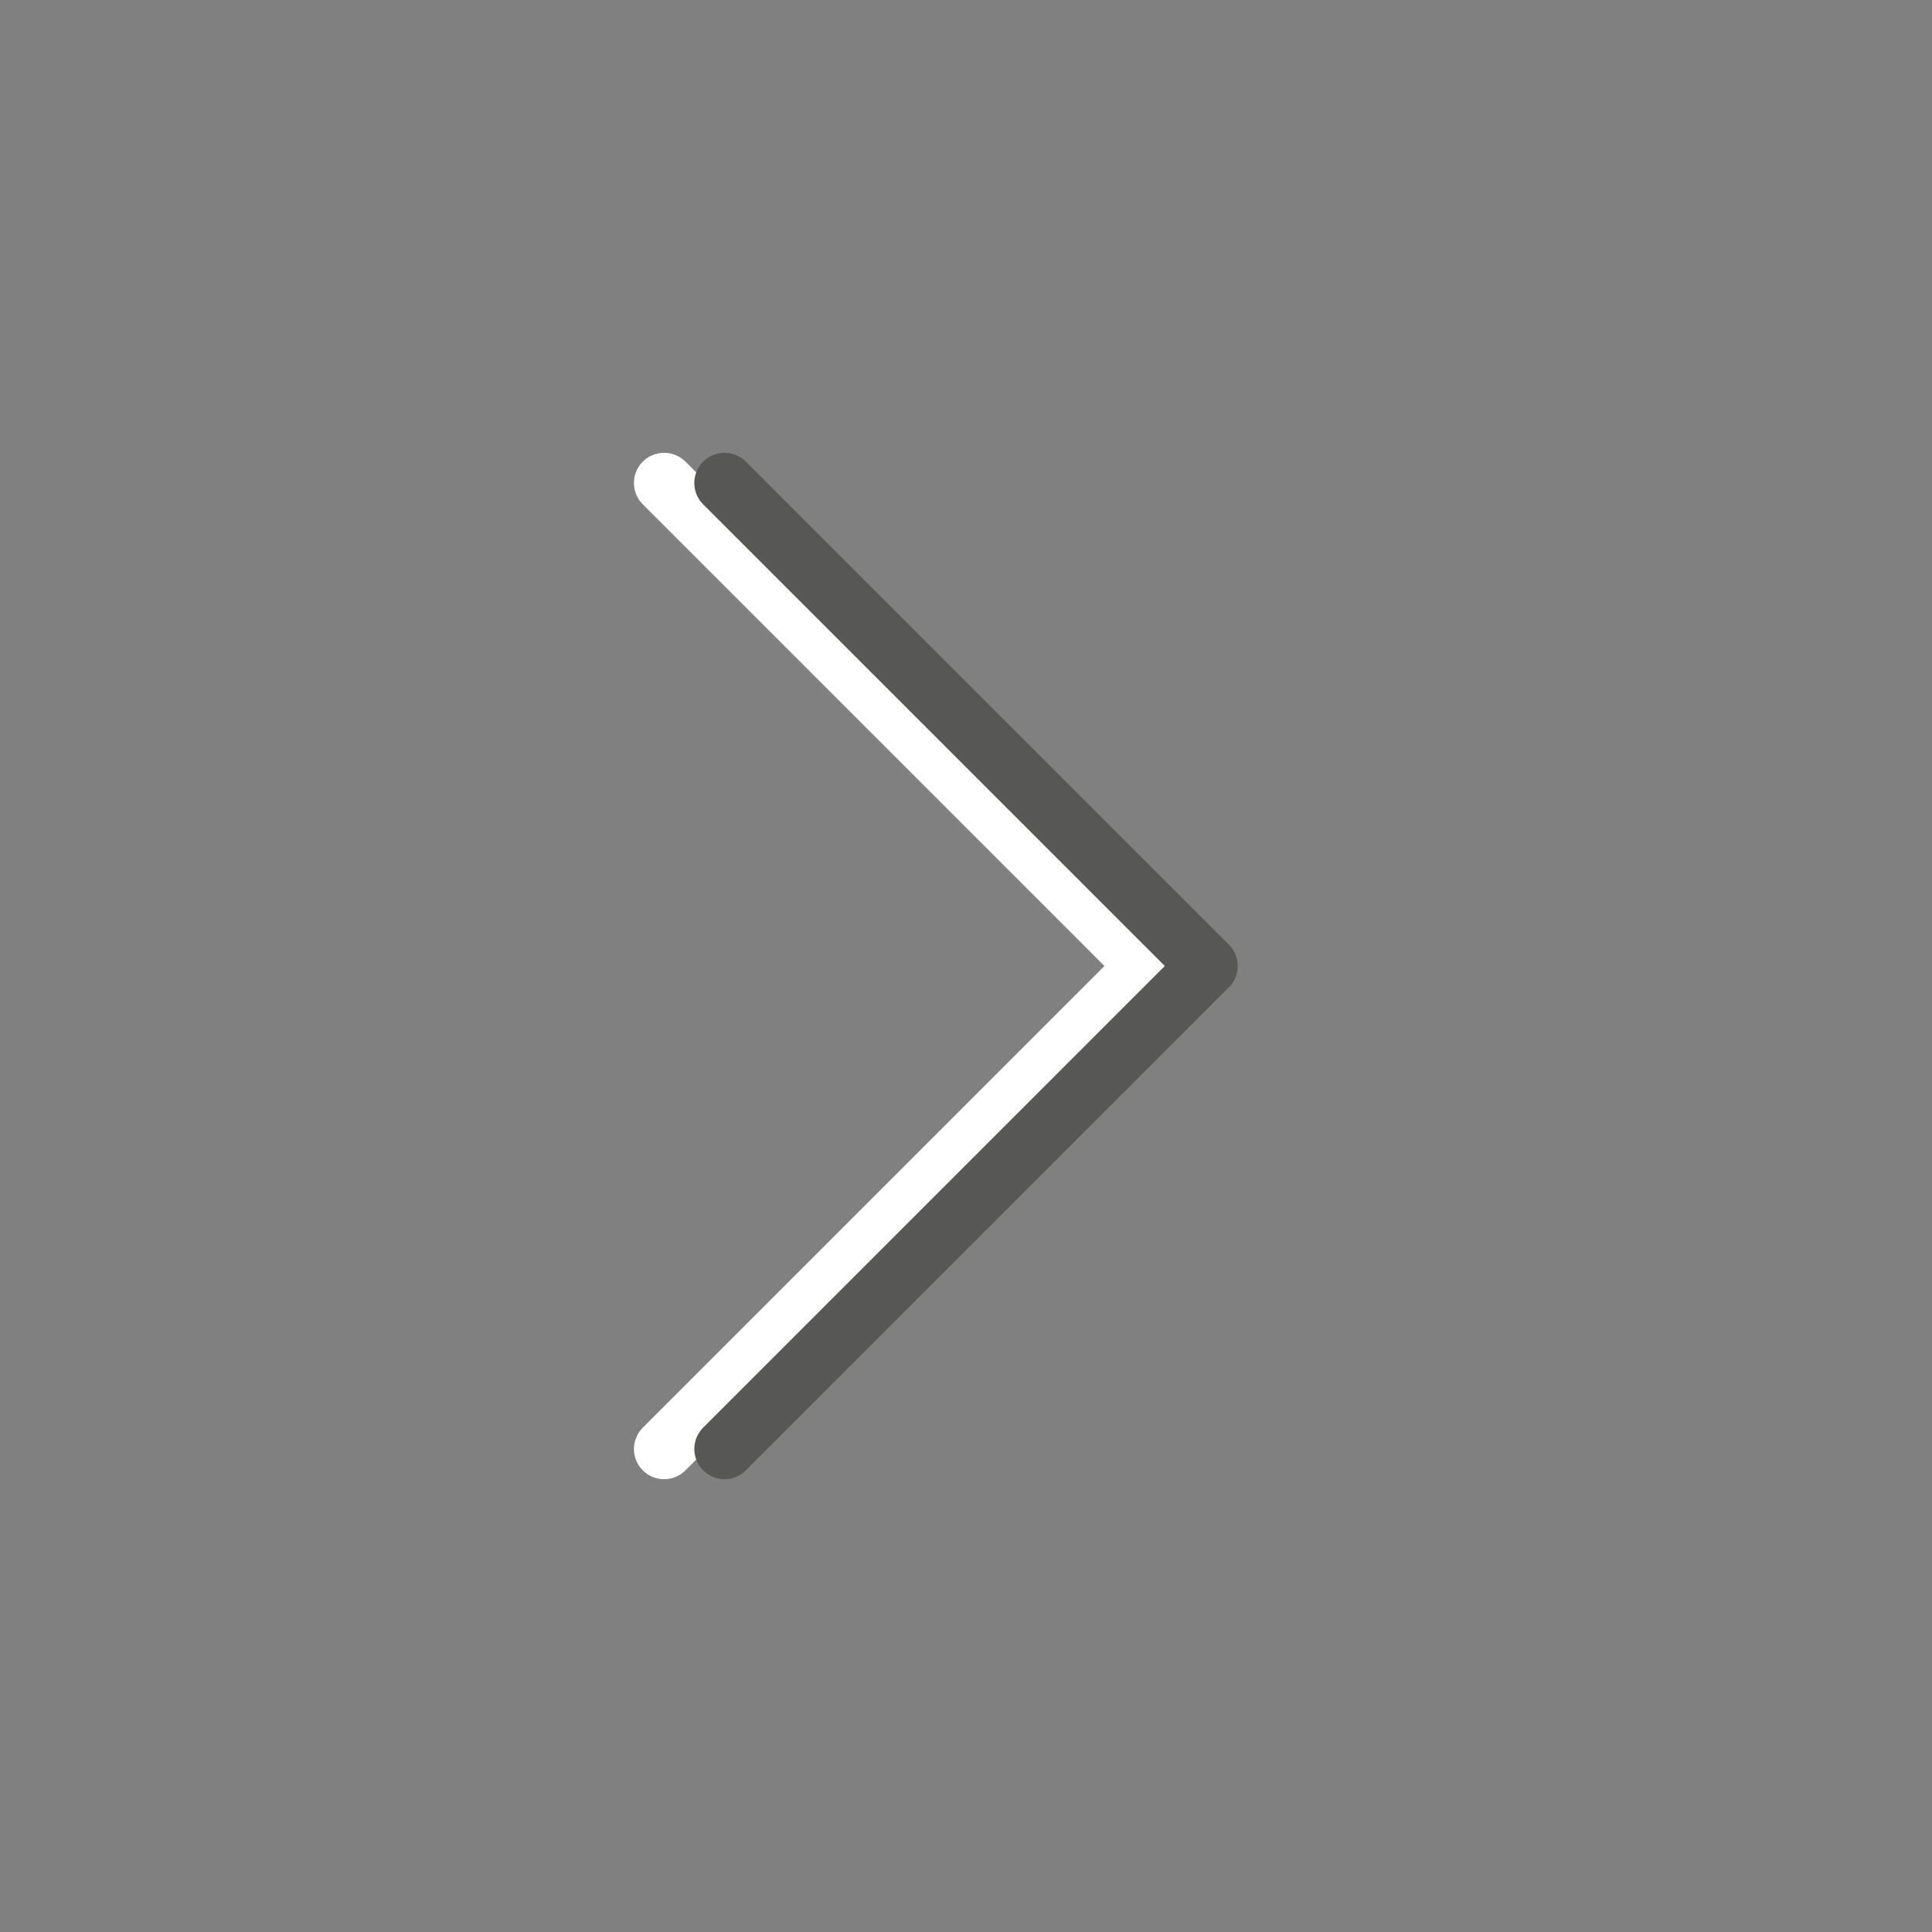 <svg width="64" height="64" viewBox="0 0 64 64" fill="none" xmlns="http://www.w3.org/2000/svg">
<rect x="0" y="0" width="64" height="64" fill="#808080" stroke="none"/>
<path d="M22 48L38 32L22 16" stroke="white" stroke-width="2" stroke-linecap="round" stroke-linejoin="round"/>
<path d="M24 48L40 32L24 16" stroke="#575755" stroke-width="2" stroke-linecap="round" stroke-linejoin="round"/>
</svg>

